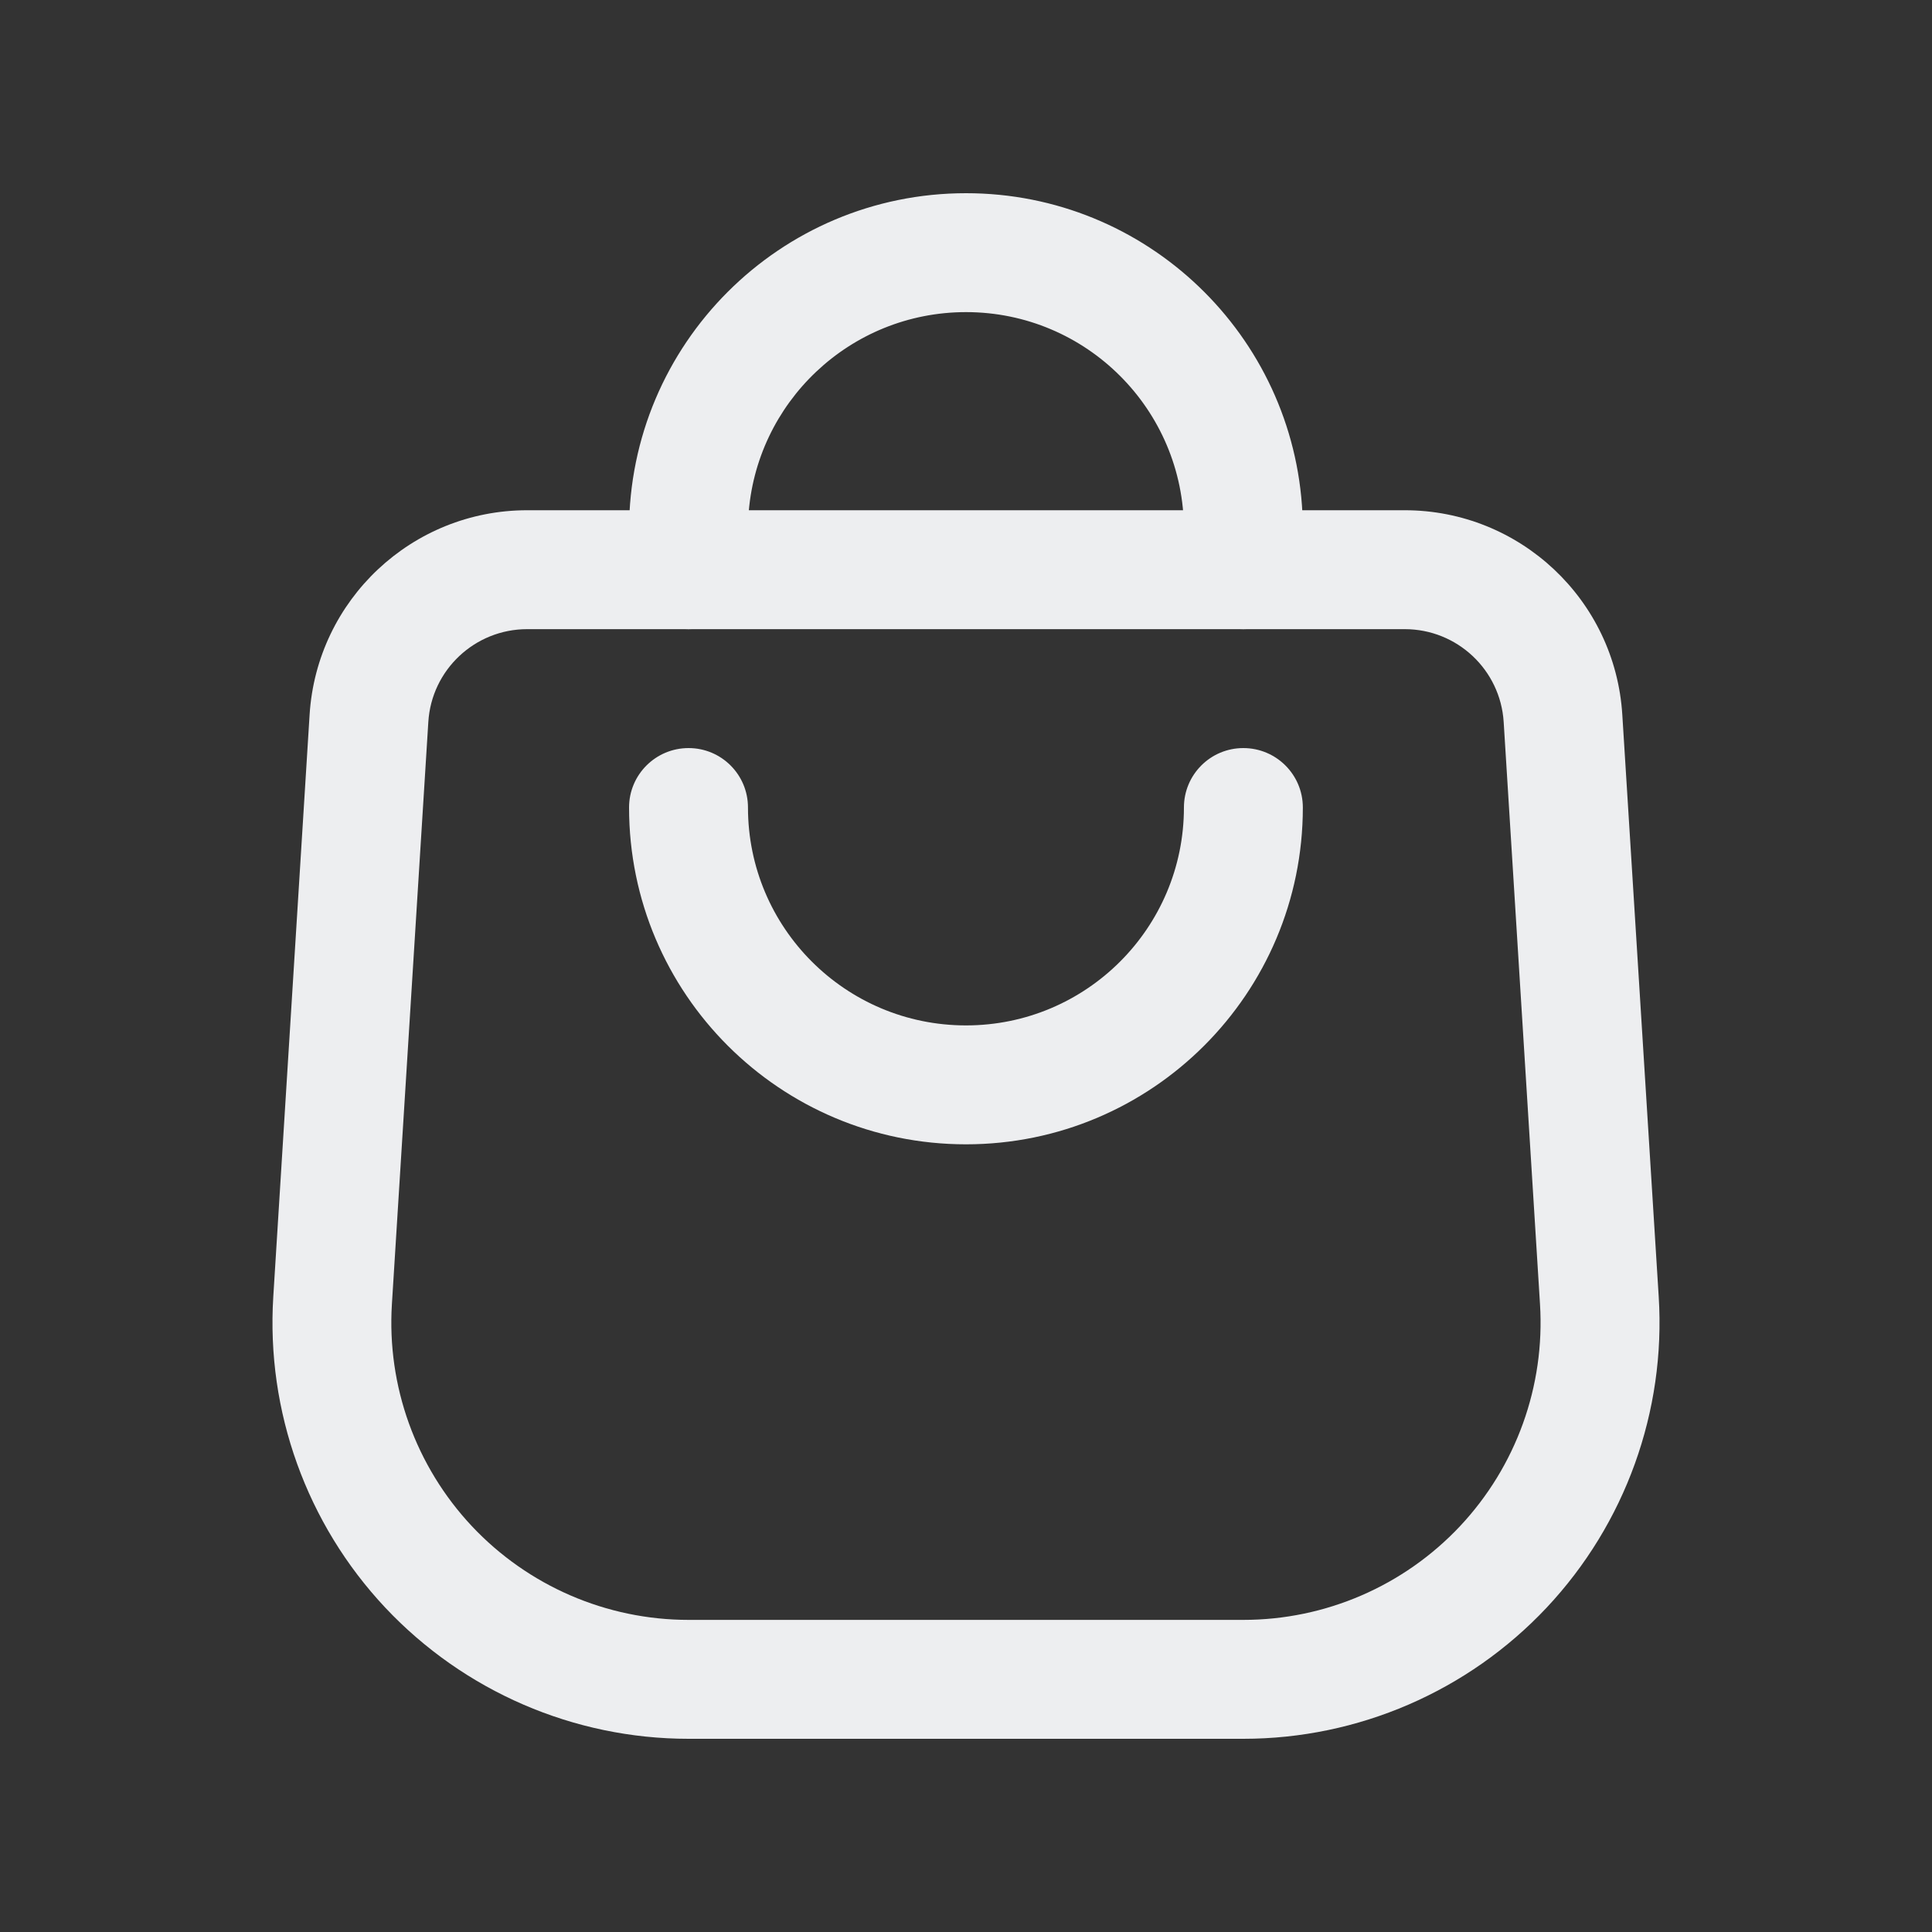 <svg width="20" height="20" viewBox="0 0 20 20" fill="#EDEEF0" xmlns="http://www.w3.org/2000/svg">
<rect x="0" y="0" width="20" height="20" fill="#333333" stroke="none"/>
<path d="M12.871 7.744C13.211 7.744 13.487 8.019 13.487 8.359C13.487 10.285 11.925 11.846 10 11.846C8.074 11.846 6.512 10.285 6.512 8.359C6.512 8.019 6.788 7.744 7.128 7.744C7.468 7.744 7.743 8.019 7.743 8.359C7.743 9.605 8.753 10.615 10 10.615C11.246 10.615 12.256 9.605 12.256 8.359C12.256 8.019 12.531 7.744 12.871 7.744Z" fill="#EDEEF0"></path>
<path d="M10 2C11.869 2 13.395 3.471 13.483 5.318L13.487 5.487V5.897C13.487 6.237 13.211 6.513 12.871 6.513C12.56 6.513 12.302 6.281 12.262 5.981L12.256 5.897V5.487C12.256 4.241 11.246 3.231 10 3.231C8.8 3.231 7.818 4.168 7.747 5.35L7.743 5.487V5.897C7.743 6.237 7.468 6.513 7.128 6.513C6.816 6.513 6.559 6.281 6.518 5.981L6.512 5.897V5.487C6.512 3.561 8.074 2 10 2Z" fill="#EDEEF0"></path>
<path d="M14.542 5.282H5.457C4.266 5.282 3.28 6.209 3.205 7.398L2.829 13.424C2.755 14.61 3.174 15.775 3.988 16.642C4.803 17.508 5.939 18 7.128 18H12.871C14.06 18 15.197 17.508 16.011 16.642C16.825 15.775 17.245 14.61 17.171 13.424L16.794 7.398C16.72 6.209 15.733 5.282 14.542 5.282ZM5.457 6.513H14.542C15.084 6.513 15.532 6.934 15.566 7.474L15.942 13.5C15.995 14.348 15.695 15.18 15.114 15.799C14.532 16.418 13.721 16.769 12.871 16.769H7.128C6.279 16.769 5.467 16.418 4.885 15.799C4.304 15.18 4.004 14.348 4.057 13.5L4.434 7.474C4.467 6.934 4.916 6.513 5.457 6.513Z" fill="#EDEEF0"></path>
</svg>